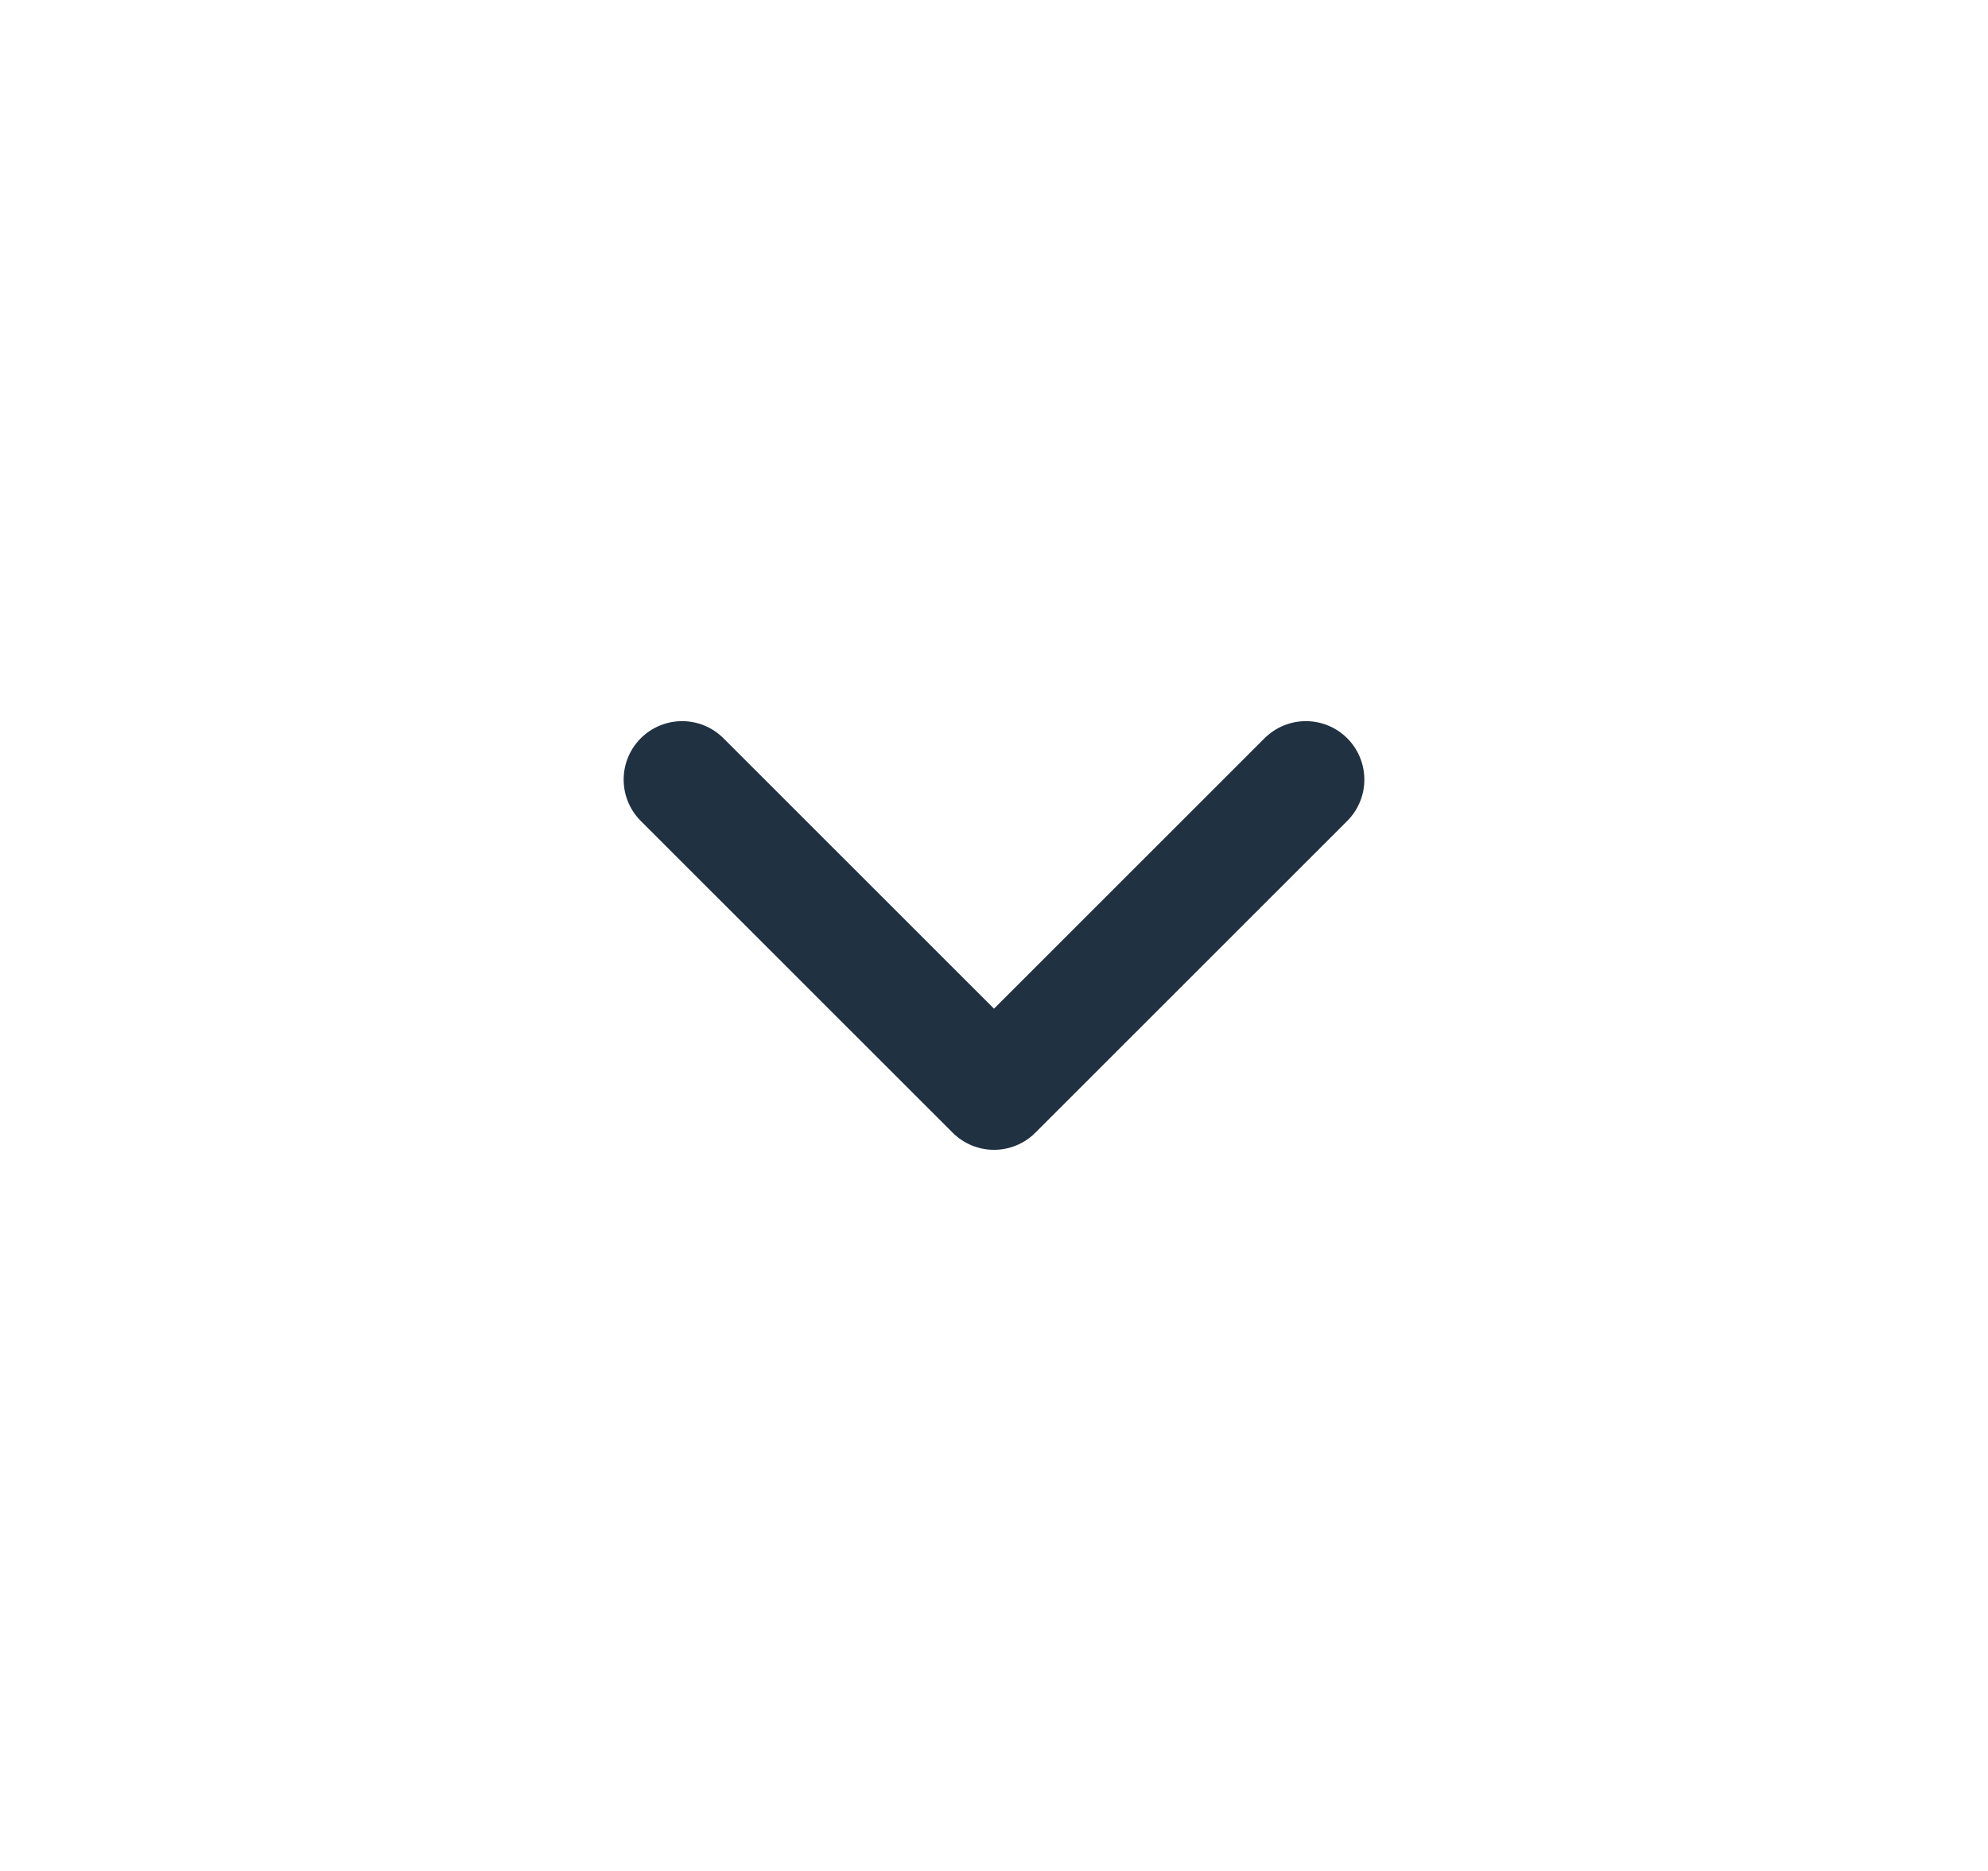 <svg width="17" height="16" viewBox="0 0 17 16" fill="none" xmlns="http://www.w3.org/2000/svg">
<path d="M11.167 6.667L8.5 9.333L5.833 6.667" stroke="#203142" stroke-linecap="round" stroke-linejoin="round"/>
</svg>
